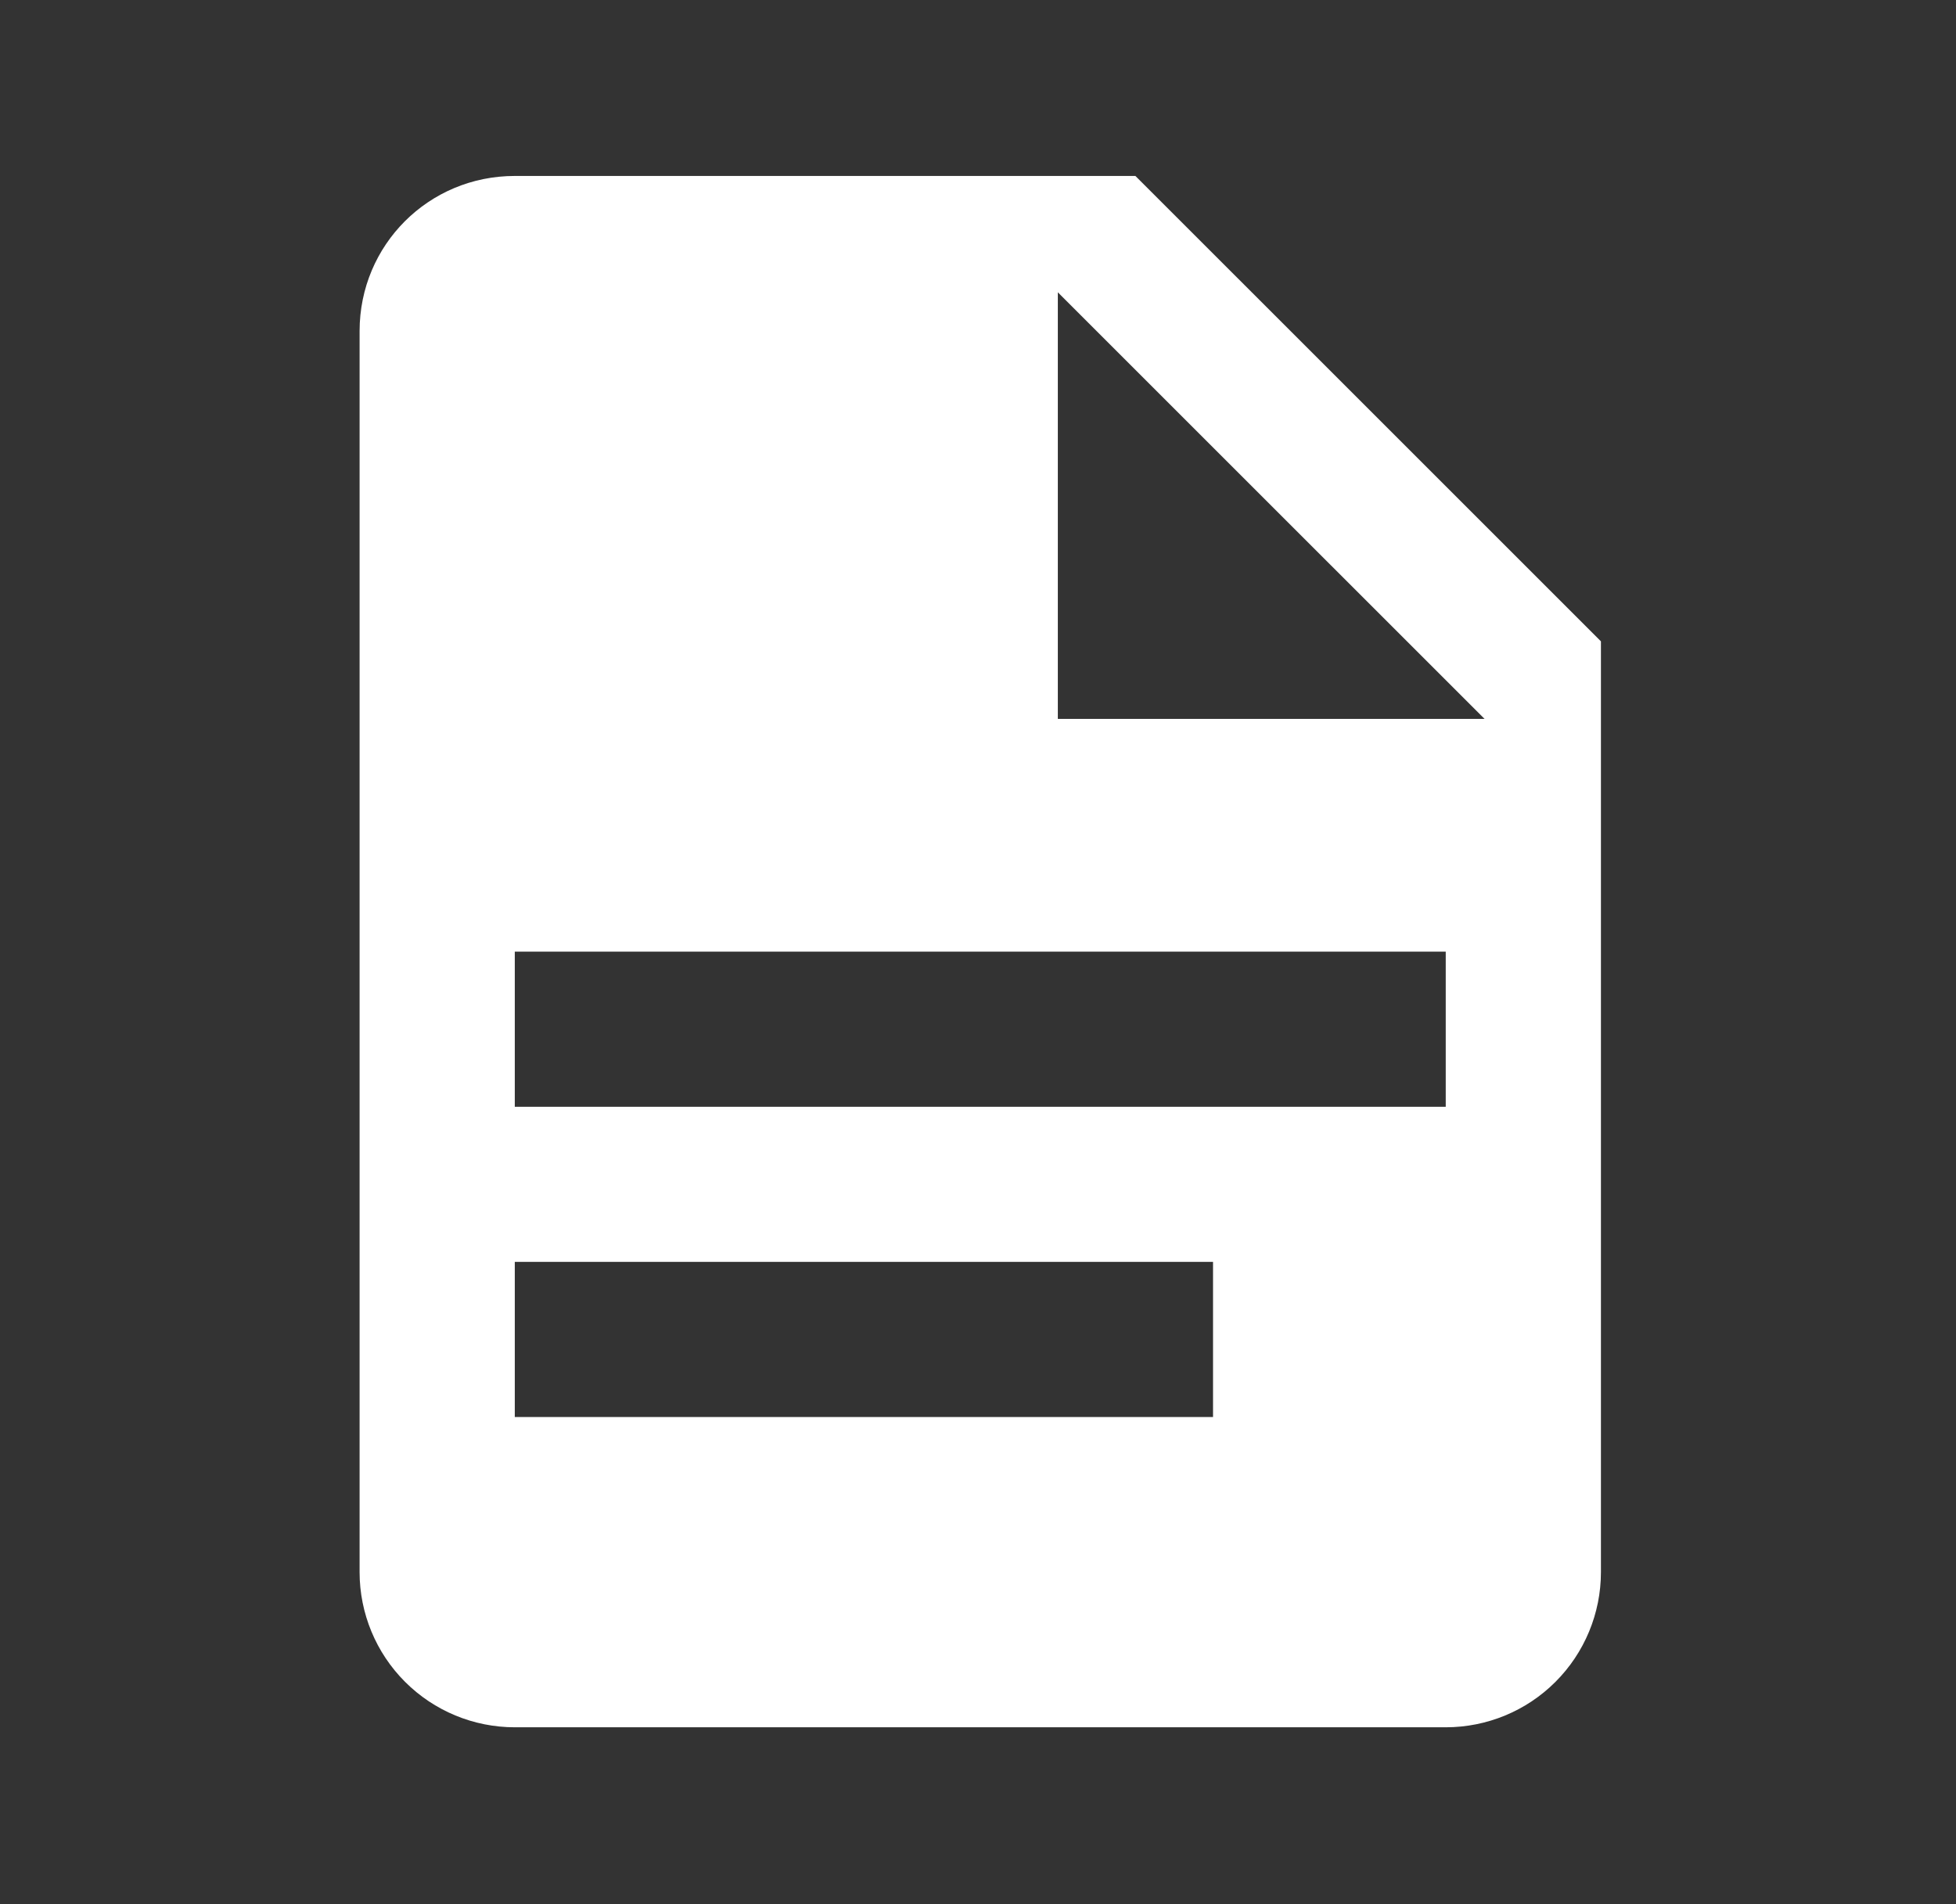 <svg width="38" height="37" viewBox="0 0 38 37" fill="none" xmlns="http://www.w3.org/2000/svg">
<rect x="0" y="0" width="38" height="37" fill="#333333" stroke="none"/>
<path d="M20.551 13.969H28.841L20.551 5.68V13.969ZM10.001 3.419H22.058L31.102 12.462V30.549C31.102 31.348 30.784 32.115 30.219 32.68C29.654 33.246 28.887 33.563 28.087 33.563H10.001C9.201 33.563 8.435 33.246 7.869 32.68C7.304 32.115 6.986 31.348 6.986 30.549V6.433C6.986 4.76 8.328 3.419 10.001 3.419ZM23.566 27.534V24.52H10.001V27.534H23.566ZM28.087 21.506V18.491H10.001V21.506H28.087Z" fill="white"/>
</svg>
